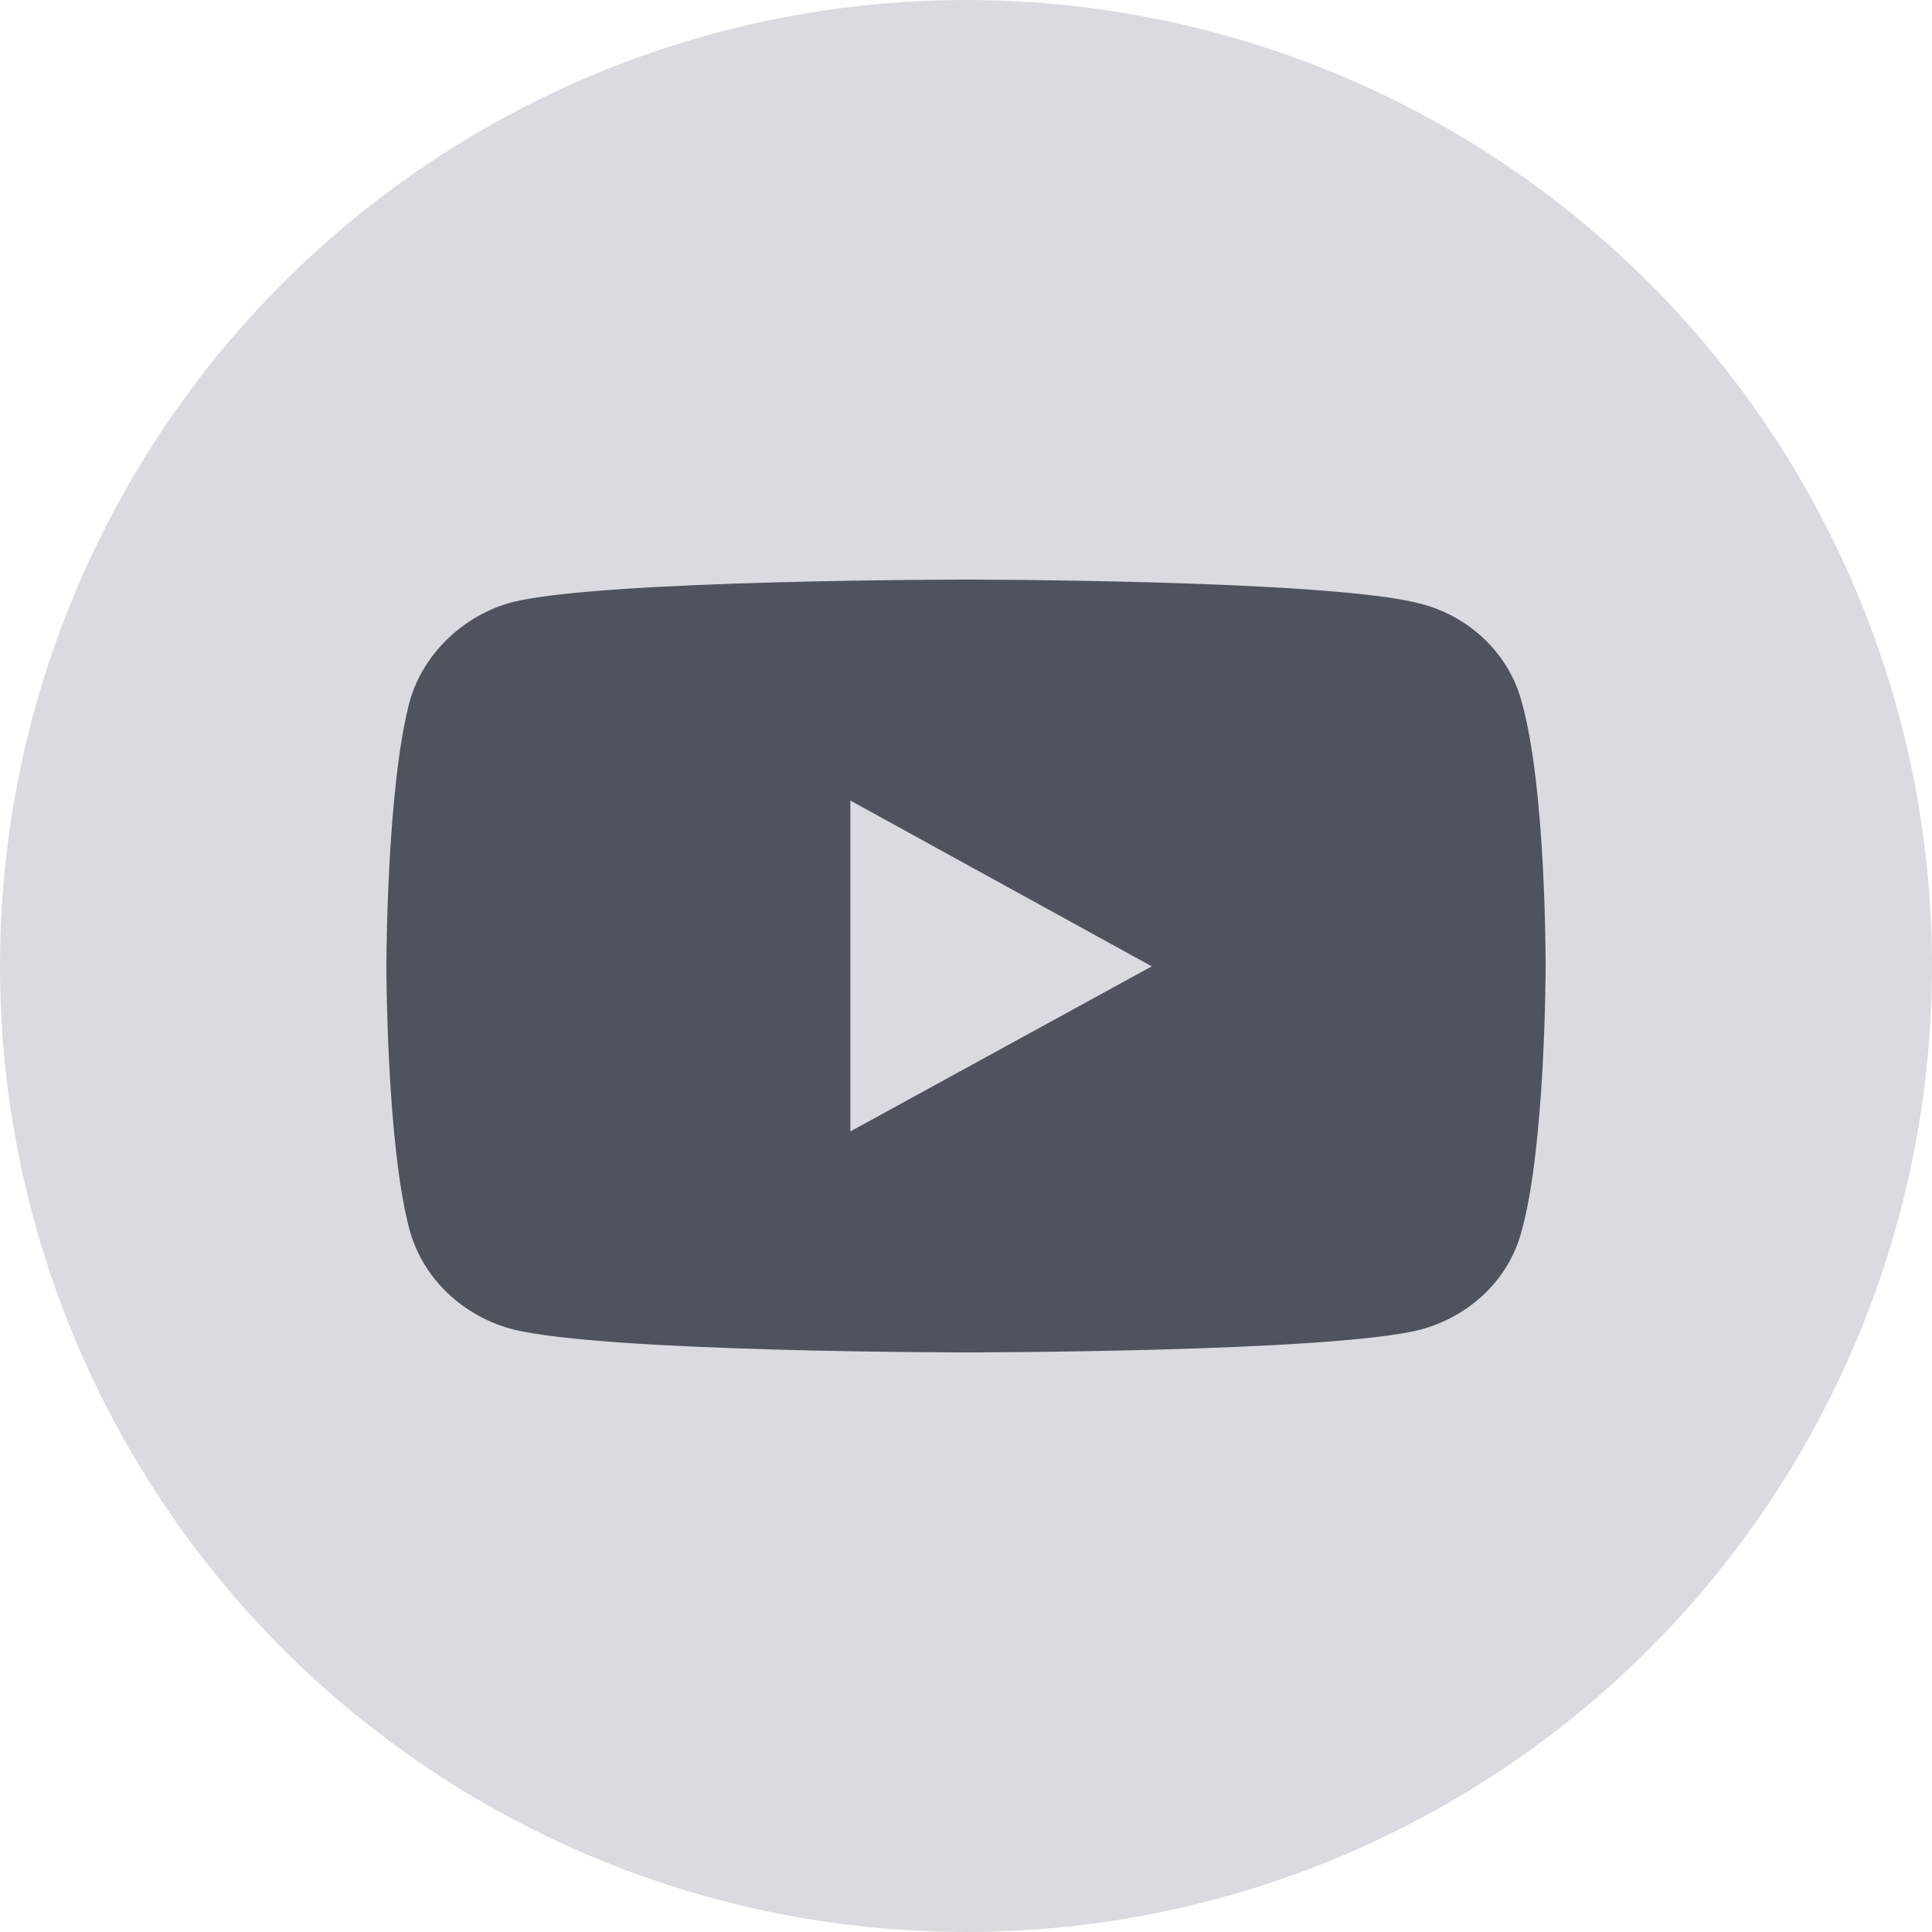 <svg xmlns="http://www.w3.org/2000/svg" width="40" height="40" viewBox="0 0 40 40">
    <g fill="none" fill-rule="evenodd">
        <circle cx="20" cy="20" r="20" fill="#D9DBE0"/>
        <path fill="#4E535E" d="M17.606 16.575l6.24 3.432-6.24 3.418v-6.85zM19.993 12s-7.501 0-9.384.466c-1.008.268-1.838 1.059-2.12 2.033C8 16.293 8 20.007 8 20.007s0 3.728.49 5.494c.28.974 1.096 1.75 2.119 2.019 1.897.48 9.384.48 9.384.48s7.515 0 9.398-.466c1.023-.268 1.838-1.03 2.105-2.02.504-1.779.504-5.493.504-5.493s.015-3.728-.504-5.522c-.267-.974-1.082-1.75-2.105-2.005C27.508 12 19.993 12 19.993 12z"/>
    </g>
</svg>
